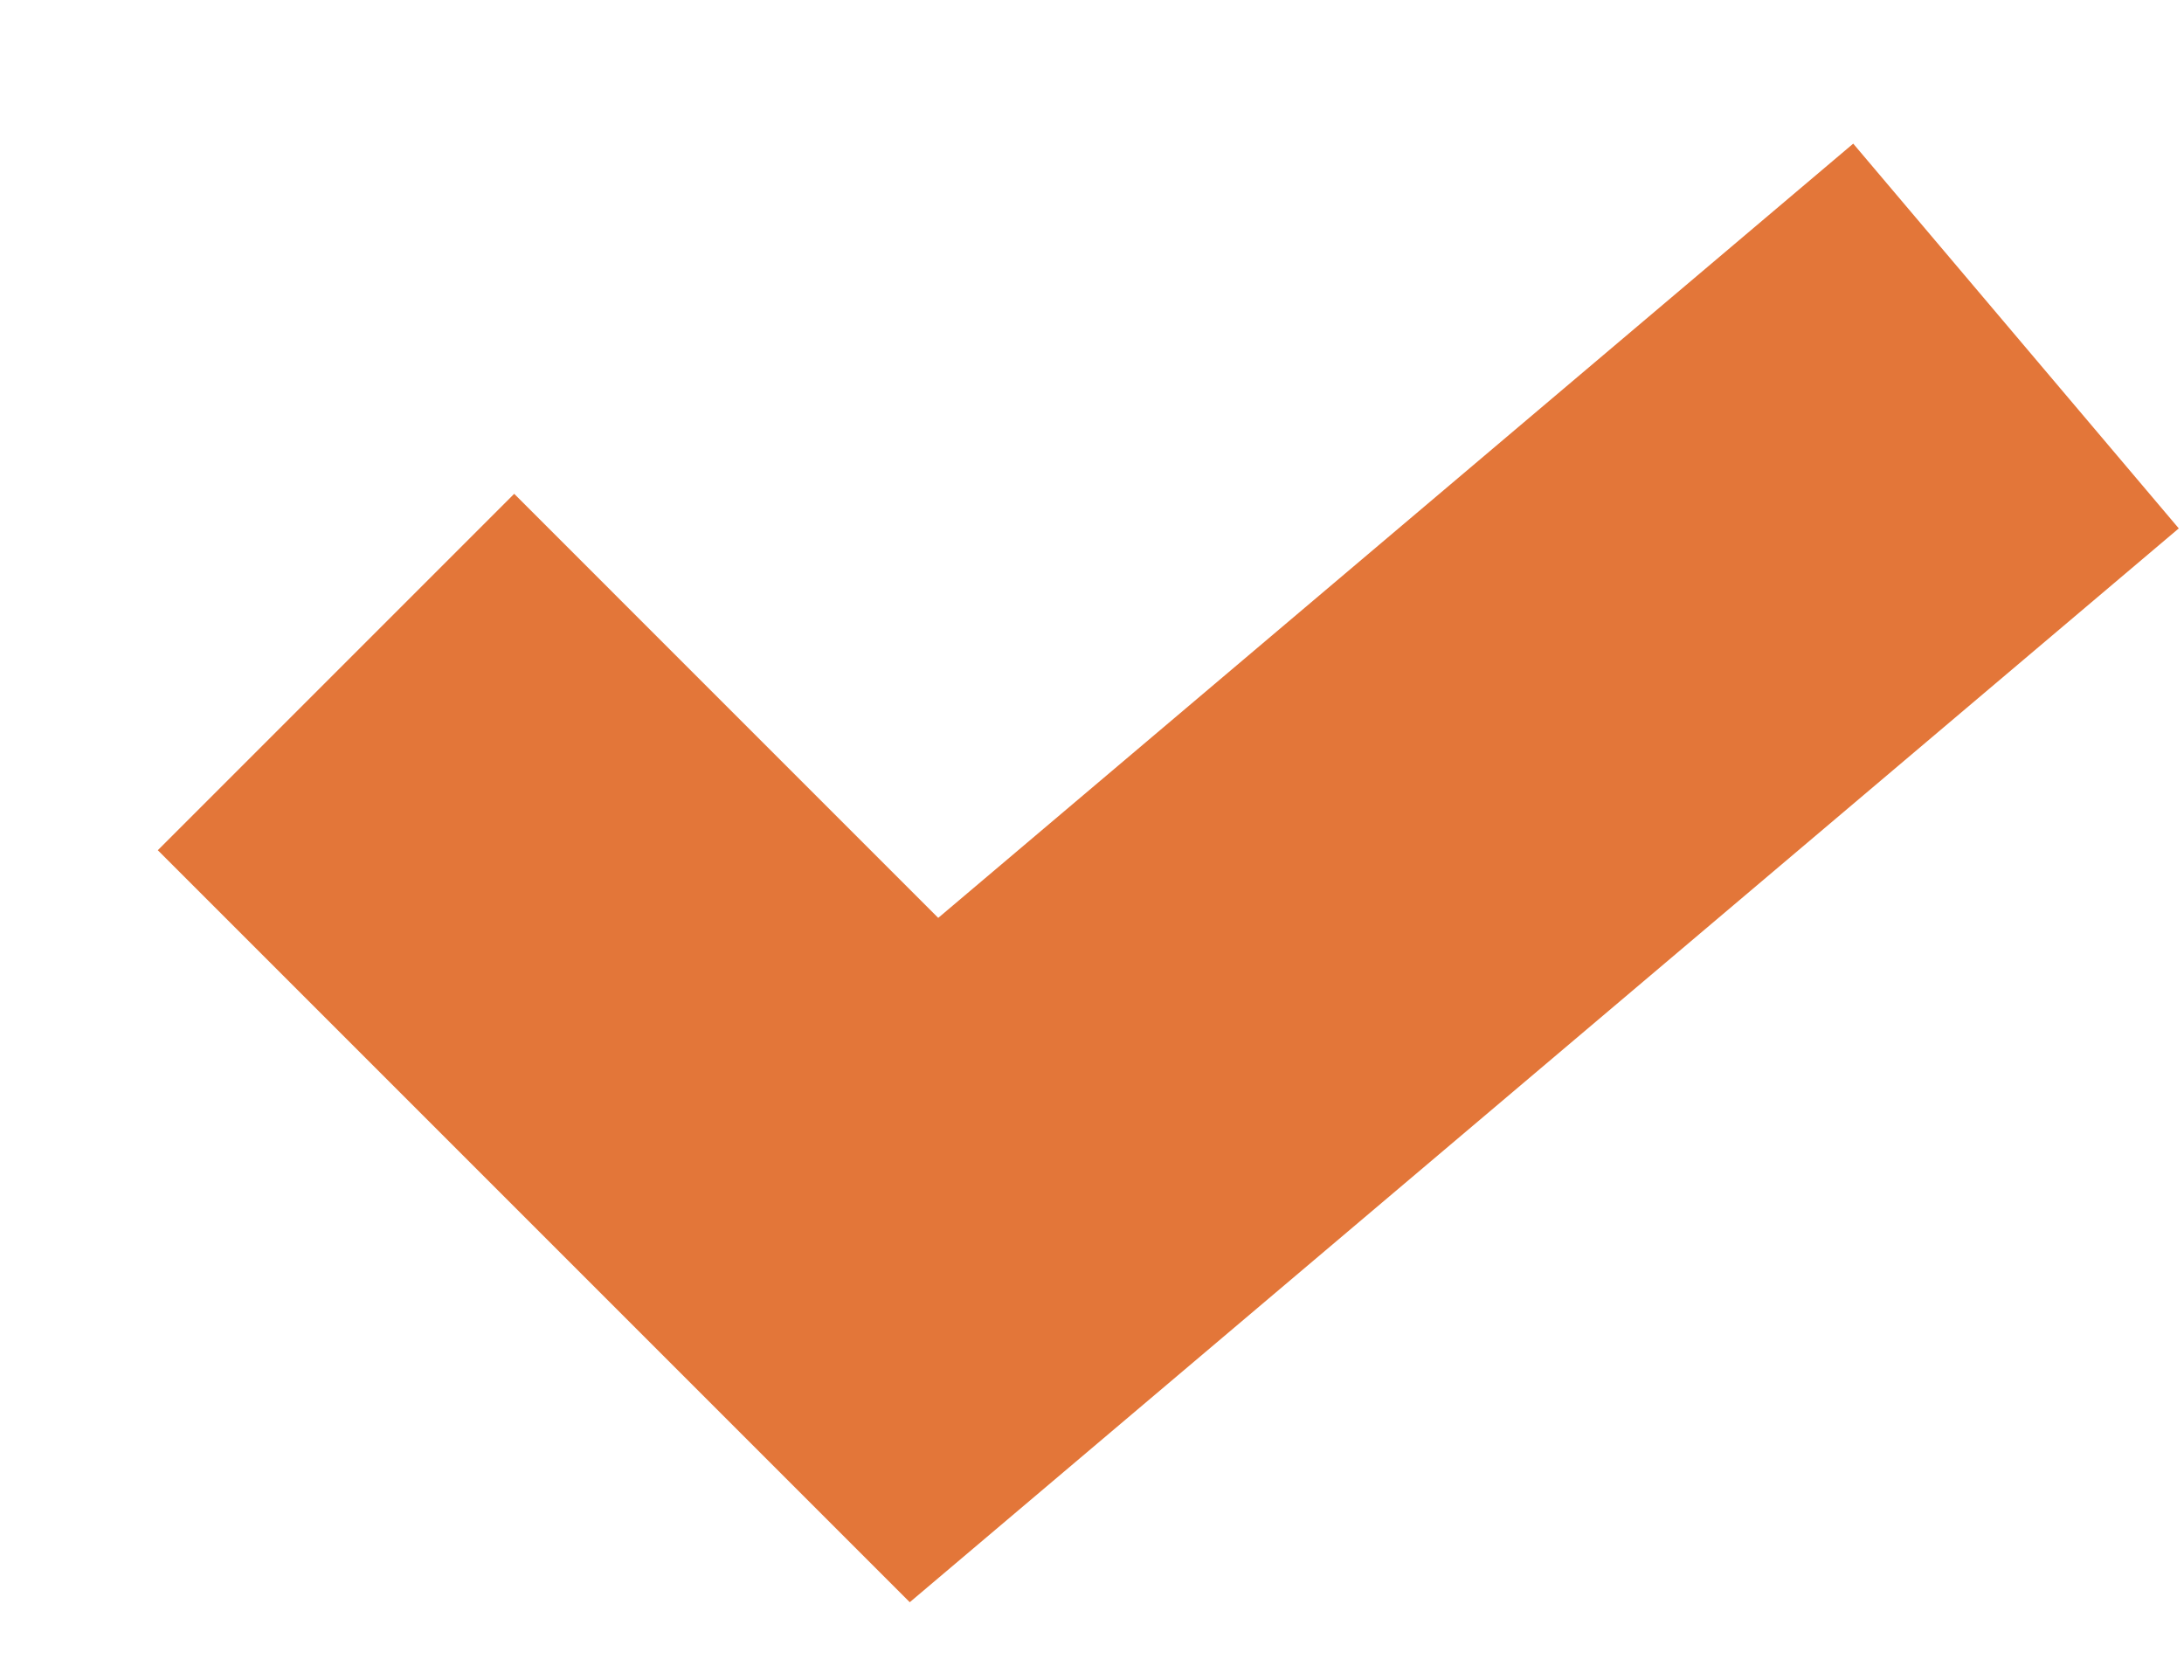 <?xml version="1.0" encoding="UTF-8"?> <svg xmlns="http://www.w3.org/2000/svg" width="13" height="10" viewBox="0 0 13 10" fill="none"><path d="M2 4L5.5 7.5L12 2" stroke="#E37639" stroke-width="3"></path></svg> 